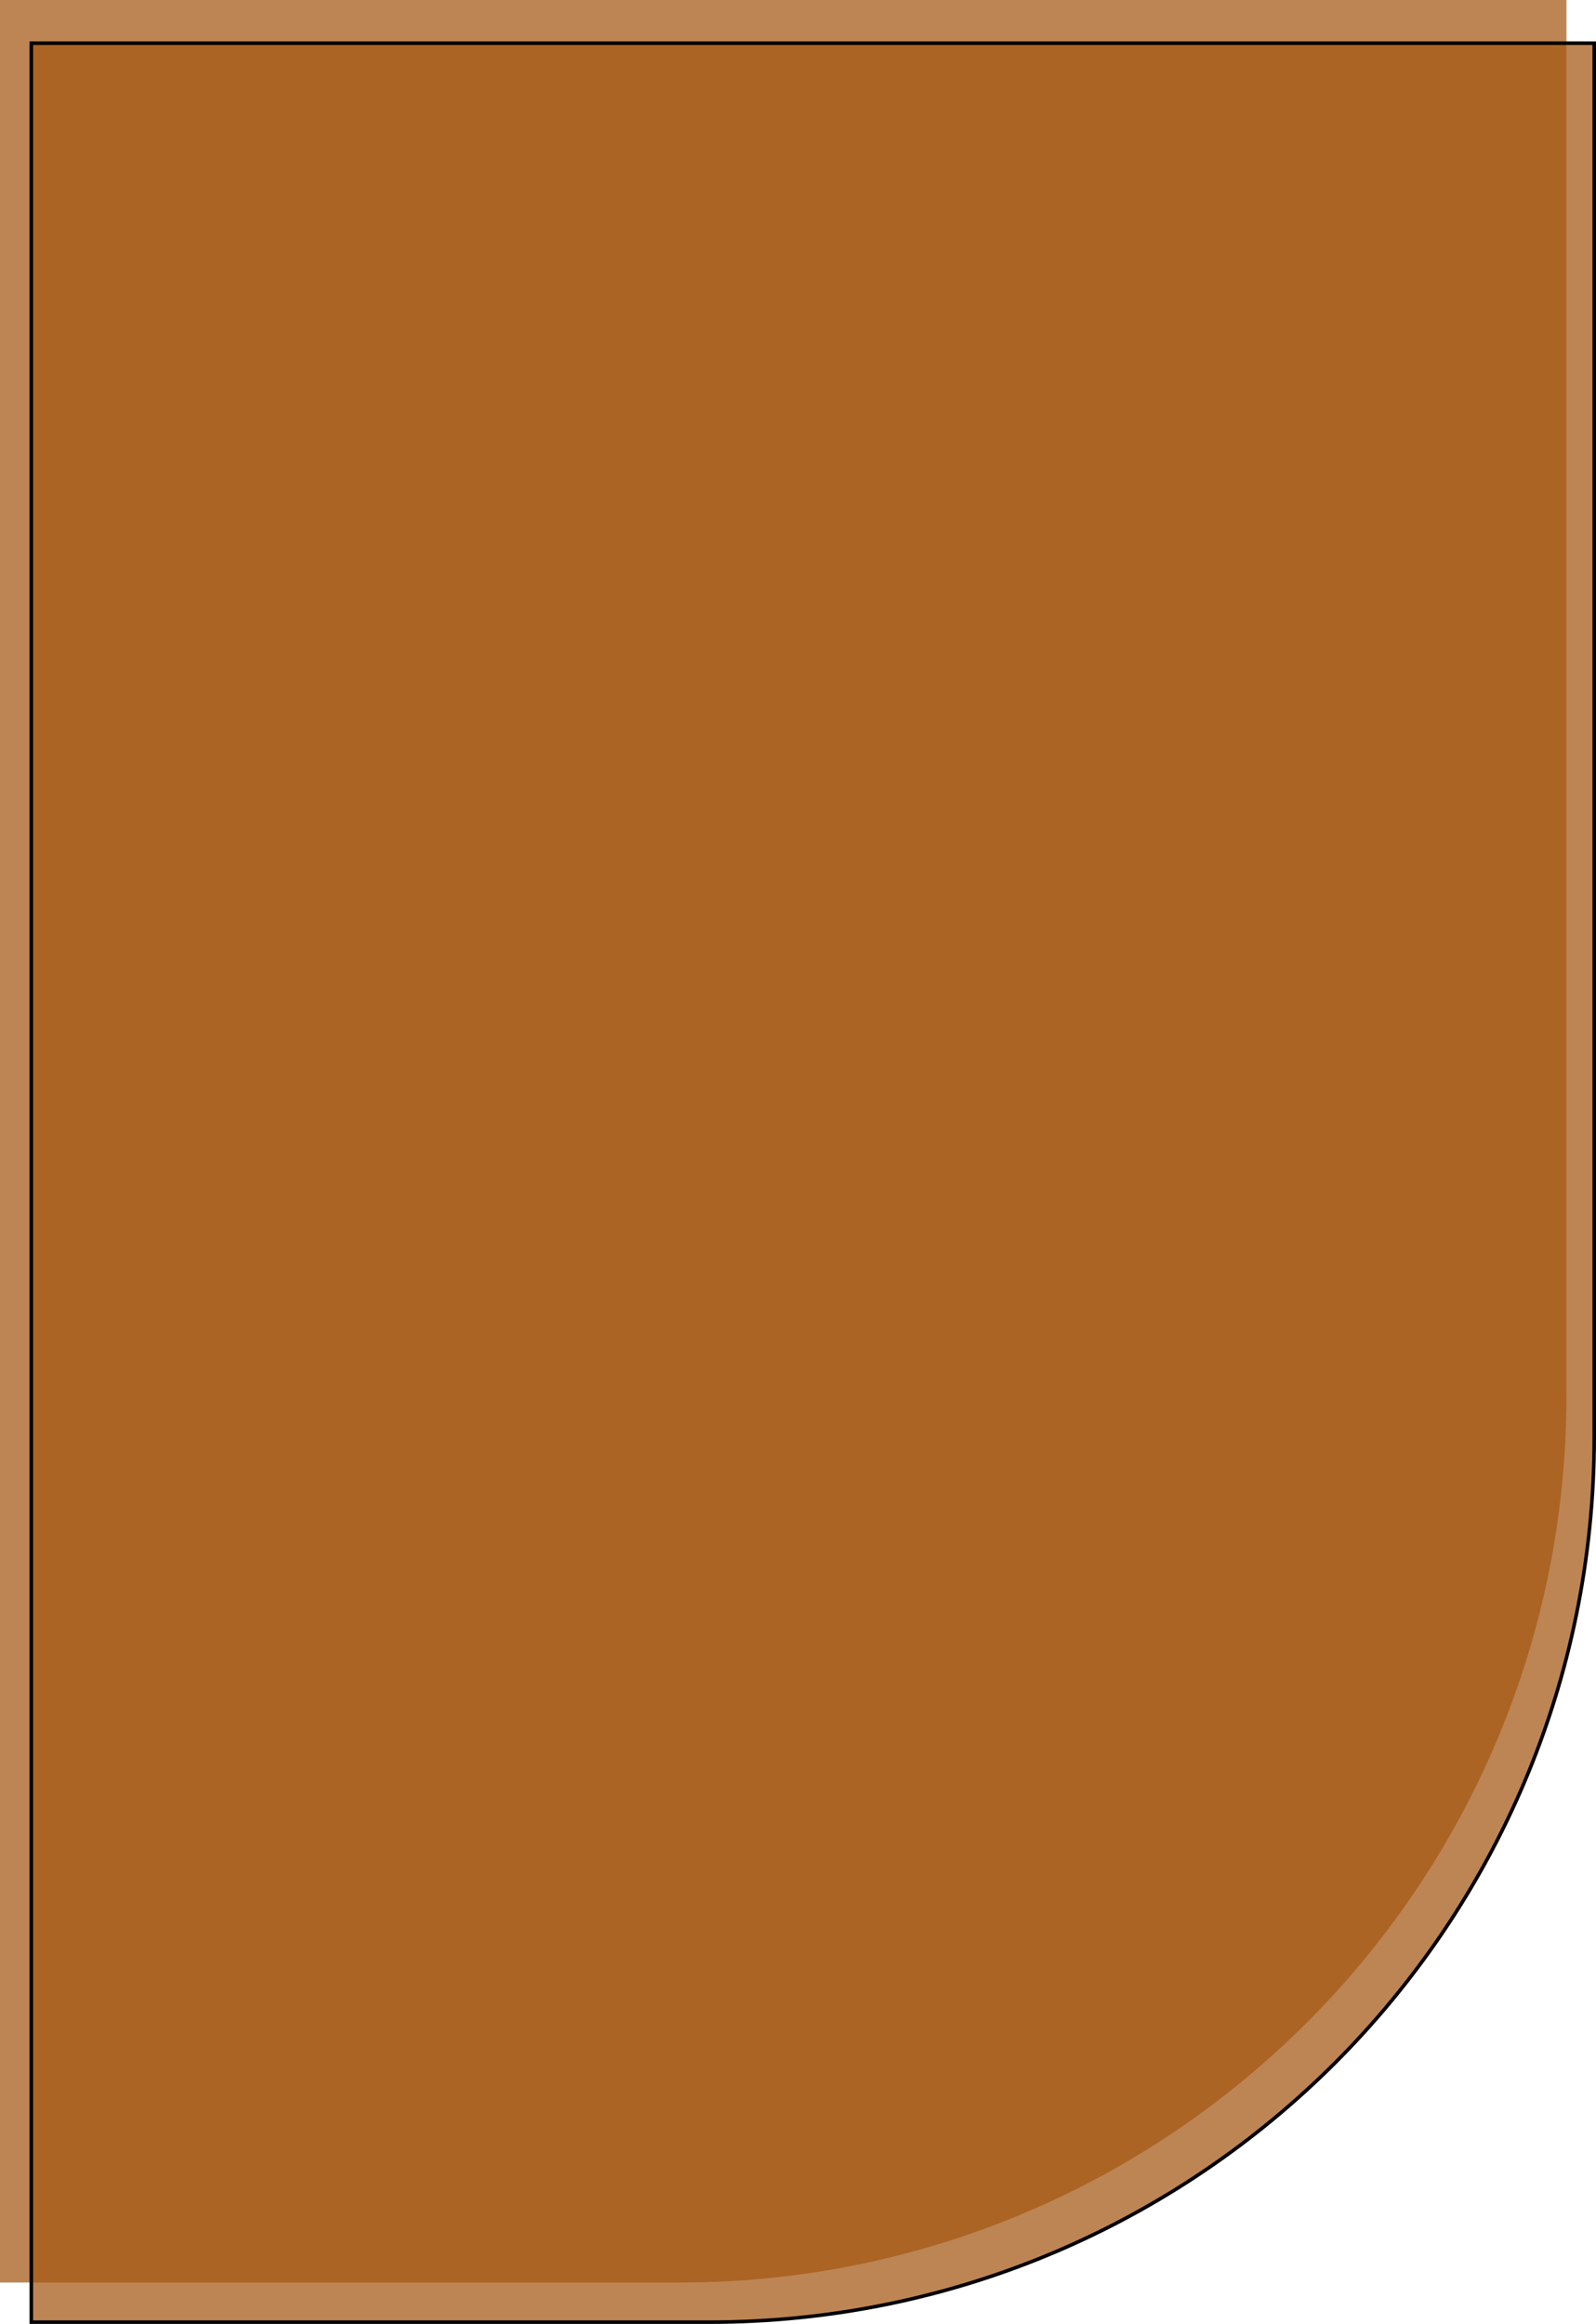 <?xml version="1.0" encoding="UTF-8"?> <svg xmlns="http://www.w3.org/2000/svg" width="270" height="393" viewBox="0 0 270 393" fill="none"> <path d="M265 236C265 318.843 197.843 386 115 386H-4.59004e-07V-1.07883e-05H265V236Z" fill="#A55814" fill-opacity="0.73"></path> <path d="M120 392.7H5.3V7.3H269.7V243C269.7 325.677 202.677 392.7 120 392.7Z" fill="#A55814" fill-opacity="0.73" stroke="black" stroke-width="0.6"></path> </svg> 